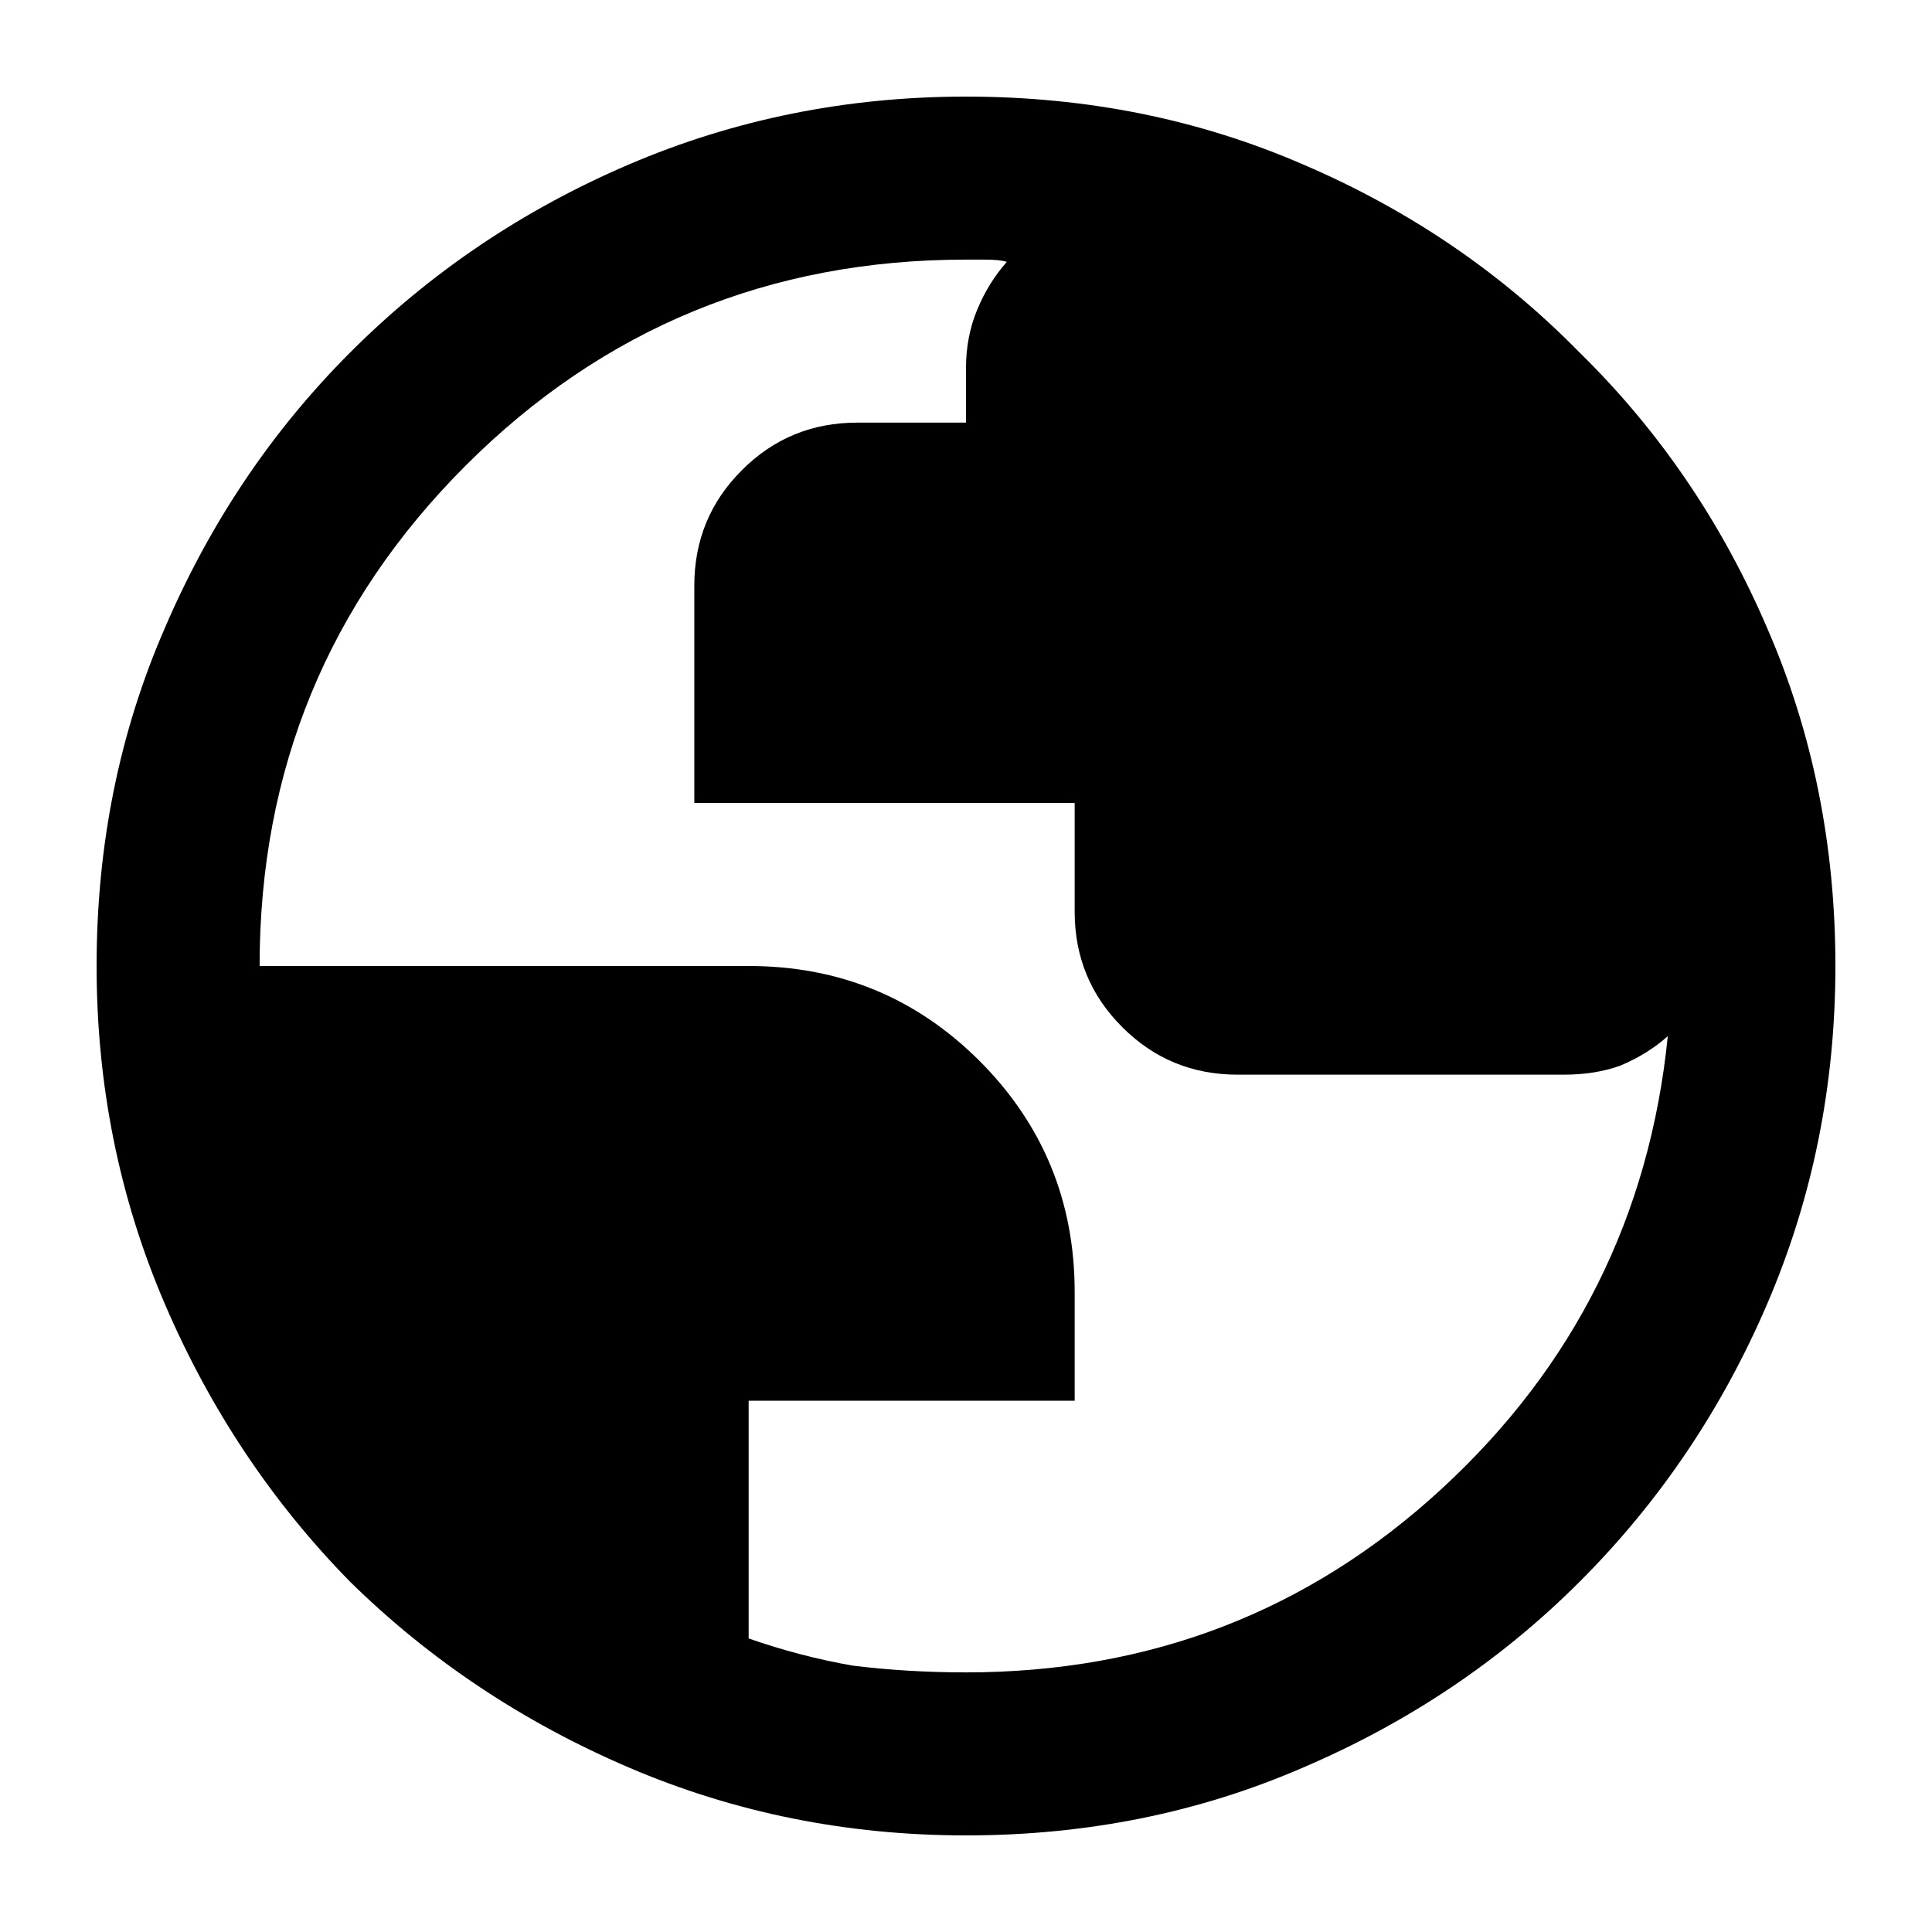<svg width="16" height="16" viewBox="0 0 16 16" fill="none" xmlns="http://www.w3.org/2000/svg">
<path d="M8 15.2C7.013 15.2 6.081 15.012 5.206 14.637C4.331 14.262 3.562 13.75 2.9 13.1C2.25 12.438 1.738 11.669 1.363 10.794C0.988 9.919 0.8 8.988 0.8 8C0.8 7 0.988 6.069 1.363 5.206C1.738 4.331 2.25 3.569 2.9 2.919C3.562 2.256 4.331 1.738 5.206 1.363C6.081 0.988 7.013 0.8 8 0.8C9 0.8 9.931 0.988 10.794 1.363C11.669 1.738 12.431 2.256 13.081 2.919C13.744 3.569 14.262 4.331 14.637 5.206C15.012 6.069 15.2 7 15.2 8C15.2 8.988 15.012 9.919 14.637 10.794C14.262 11.669 13.744 12.438 13.081 13.1C12.431 13.75 11.669 14.262 10.794 14.637C9.931 15.012 9 15.2 8 15.2ZM8 13.85C9.525 13.85 10.838 13.344 11.938 12.331C13.037 11.319 13.662 10.069 13.812 8.581C13.7 8.681 13.569 8.762 13.419 8.825C13.281 8.875 13.125 8.9 12.95 8.9L10.25 8.9C9.875 8.9 9.556 8.769 9.294 8.506C9.031 8.244 8.9 7.925 8.9 7.55L8.9 6.65L5.75 6.65L5.75 4.85C5.75 4.475 5.881 4.156 6.144 3.894C6.406 3.631 6.725 3.5 7.1 3.5L8 3.5L8 3.05C8 2.875 8.031 2.712 8.094 2.562C8.156 2.413 8.238 2.281 8.338 2.169C8.3 2.156 8.238 2.15 8.15 2.15C8.062 2.15 8.012 2.15 8 2.15C6.375 2.15 4.994 2.719 3.856 3.856C2.719 4.994 2.15 6.375 2.15 8L6.2 8C6.95 8 7.588 8.262 8.113 8.787C8.637 9.312 8.9 9.95 8.9 10.7L8.9 11.6L6.2 11.6L6.2 13.569C6.487 13.669 6.775 13.744 7.062 13.794C7.362 13.831 7.675 13.85 8 13.85Z" fill="black"/>
</svg>
